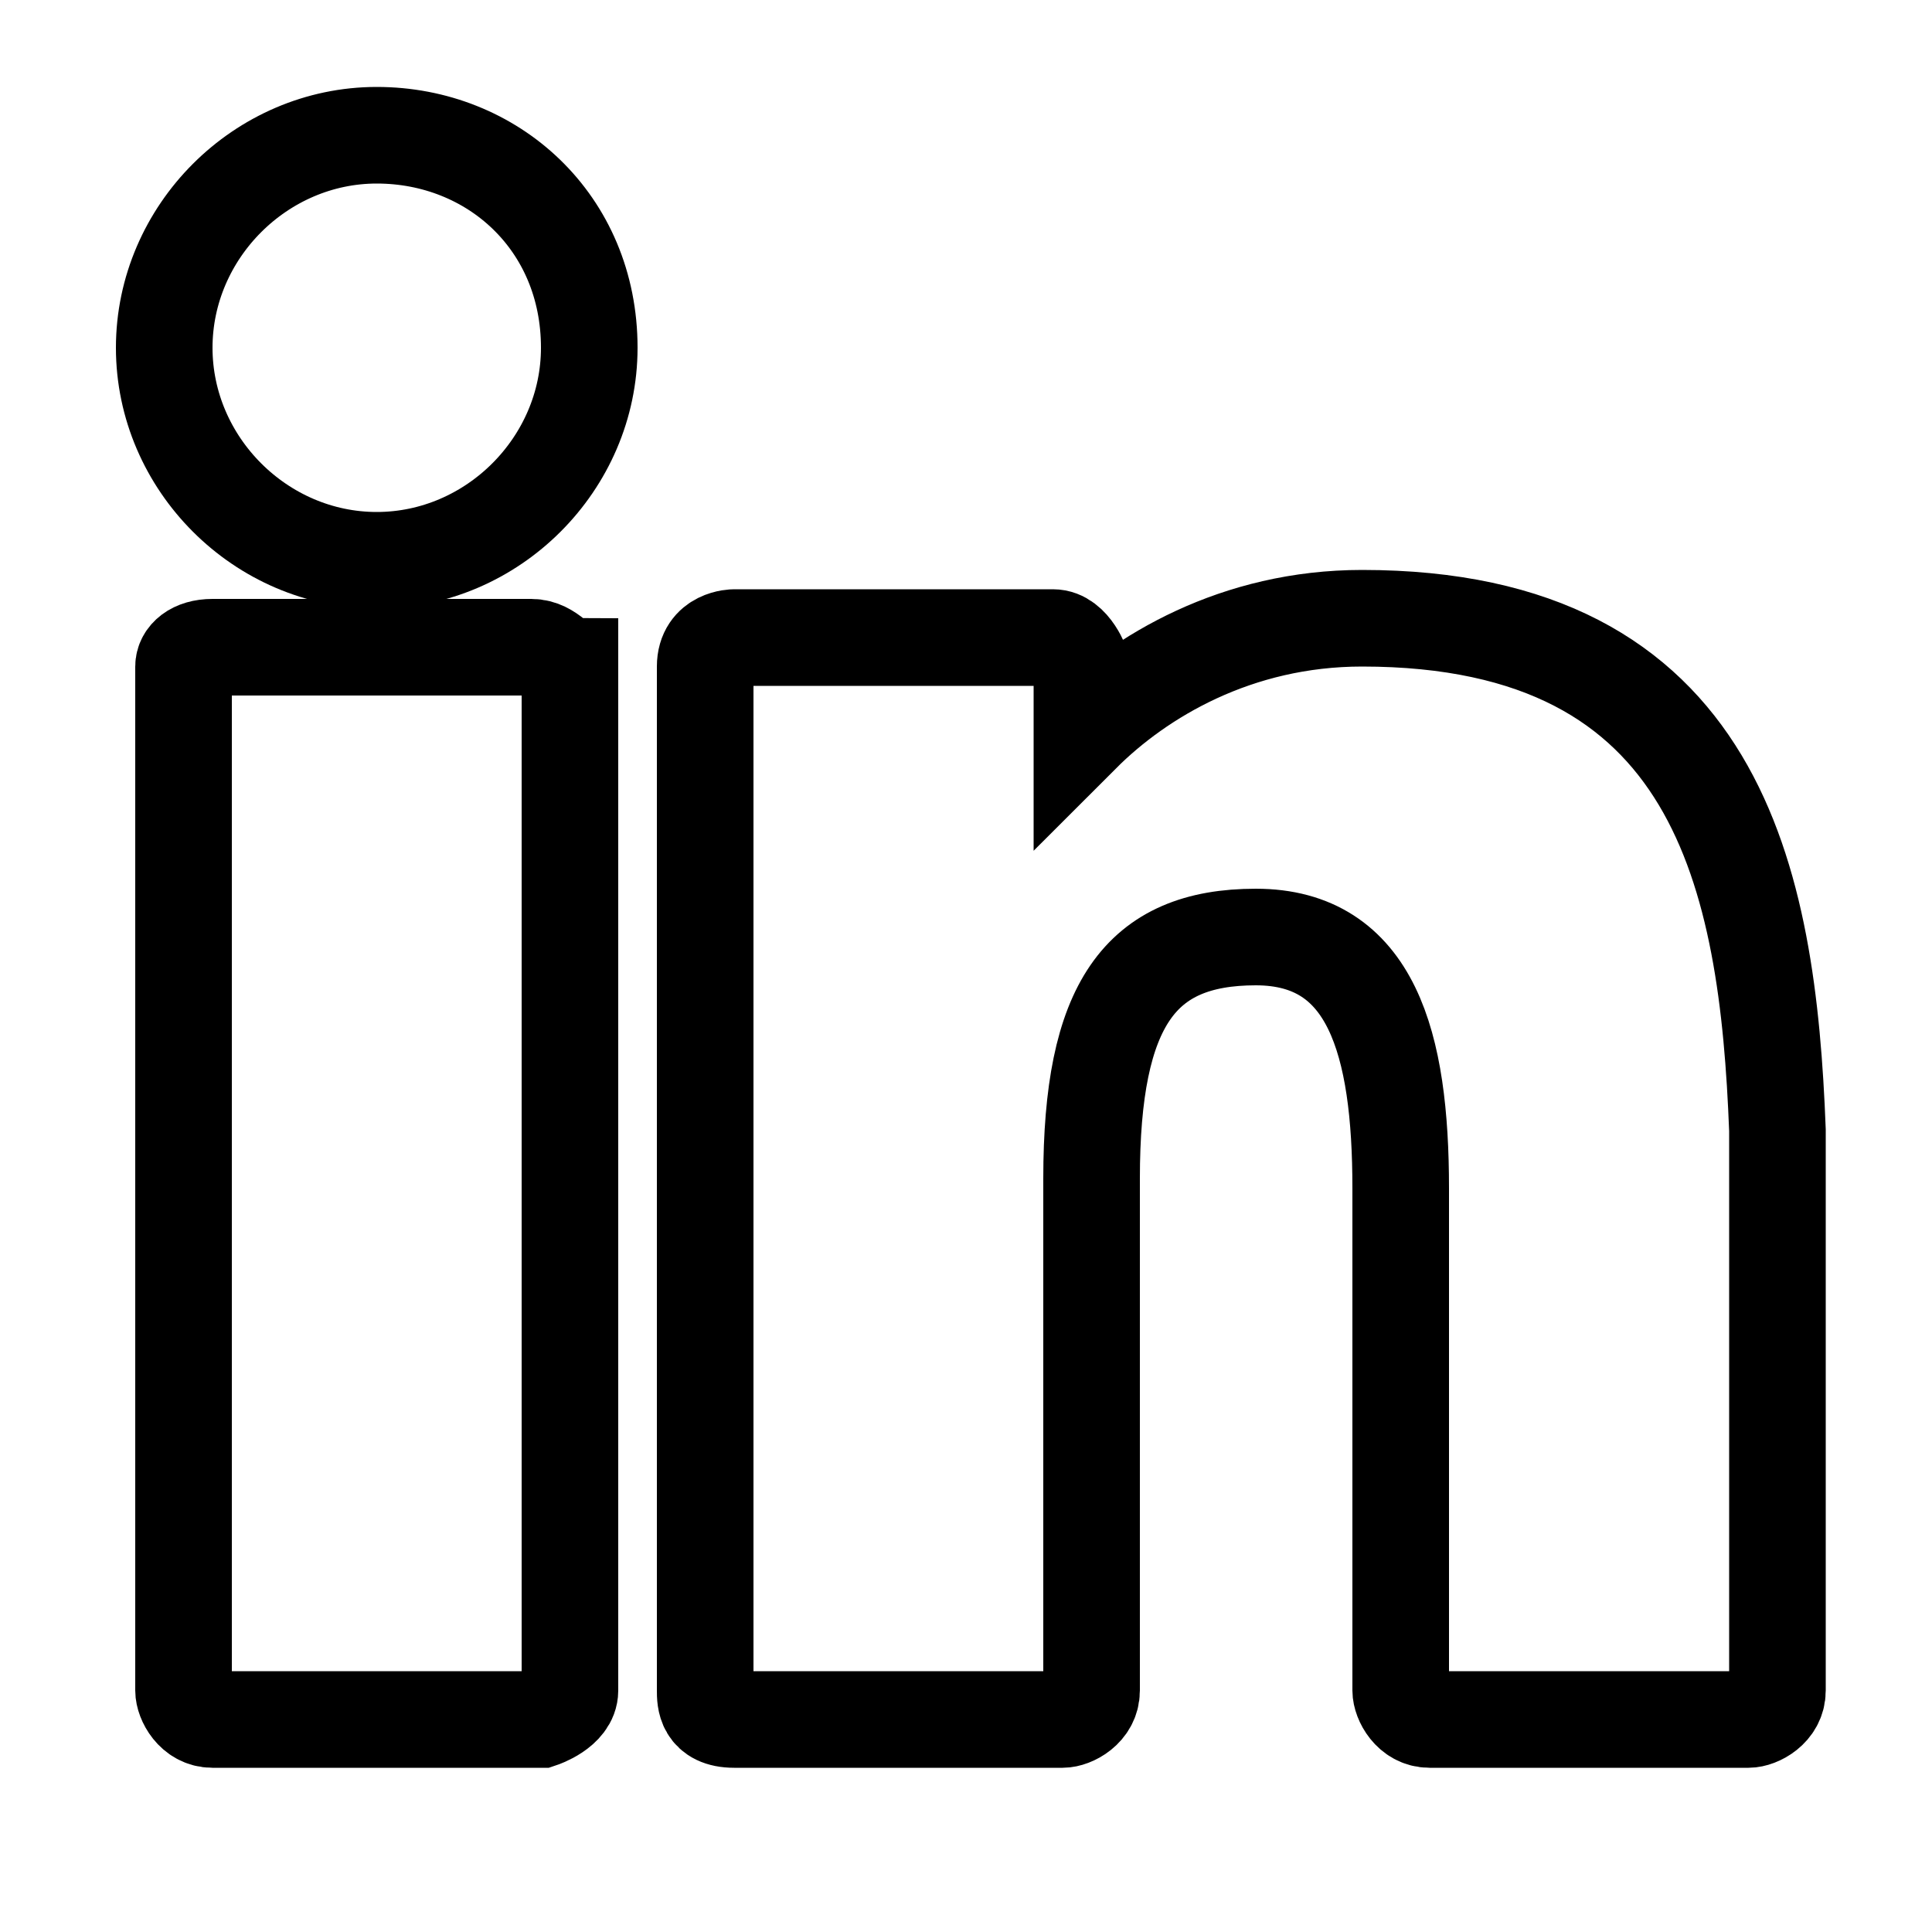 <?xml version="1.0" encoding="UTF-8"?>
<svg xmlns="http://www.w3.org/2000/svg" version="1.1" viewBox="0 0 20 20">
  <defs>
    <style>
      .cls-1 {
        fill: none;
        stroke: #000;
        stroke-miterlimit: 10;
      }
    </style>
  </defs>
  <!-- Generator: Adobe Illustrator 28.7.1, SVG Export Plug-In . SVG Version: 1.2.0 Build 142)  -->
  <g>
    <g id="Layer_1">
      <g>
        <path class="cls-1" d="M5.5,6.7h-3.3c-.2,0-.3.1-.3.2v10.6c0,.1.1.3.3.3h3.4c0,0,.3-.1.3-.3V6.9c-.1,0-.2-.2-.4-.2Z"/>
        <path class="cls-1" d="M3.9,1.4c-1.2,0-2.2,1-2.2,2.2s1,2.2,2.2,2.2,2.2-1,2.2-2.2c0-1.3-1-2.2-2.2-2.2Z"/>
        <path class="cls-1" d="M14.1,6.4c-1.3,0-2.3.6-2.9,1.2v-.7c0,0-.1-.3-.3-.3h-3.3c0,0-.3,0-.3.3v10.6c0,.1,0,.3.3.3h3.4c.1,0,.3-.1.3-.3v-5.3c0-1.8.5-2.5,1.7-2.5s1.5,1.1,1.5,2.6v5.2c0,.1.1.3.3.3h3.3c.1,0,.3-.1.3-.3v-5.8c-.1-2.6-.6-5.3-4.3-5.3Z"/>
      </g>
    </g>
  </g>
</svg>